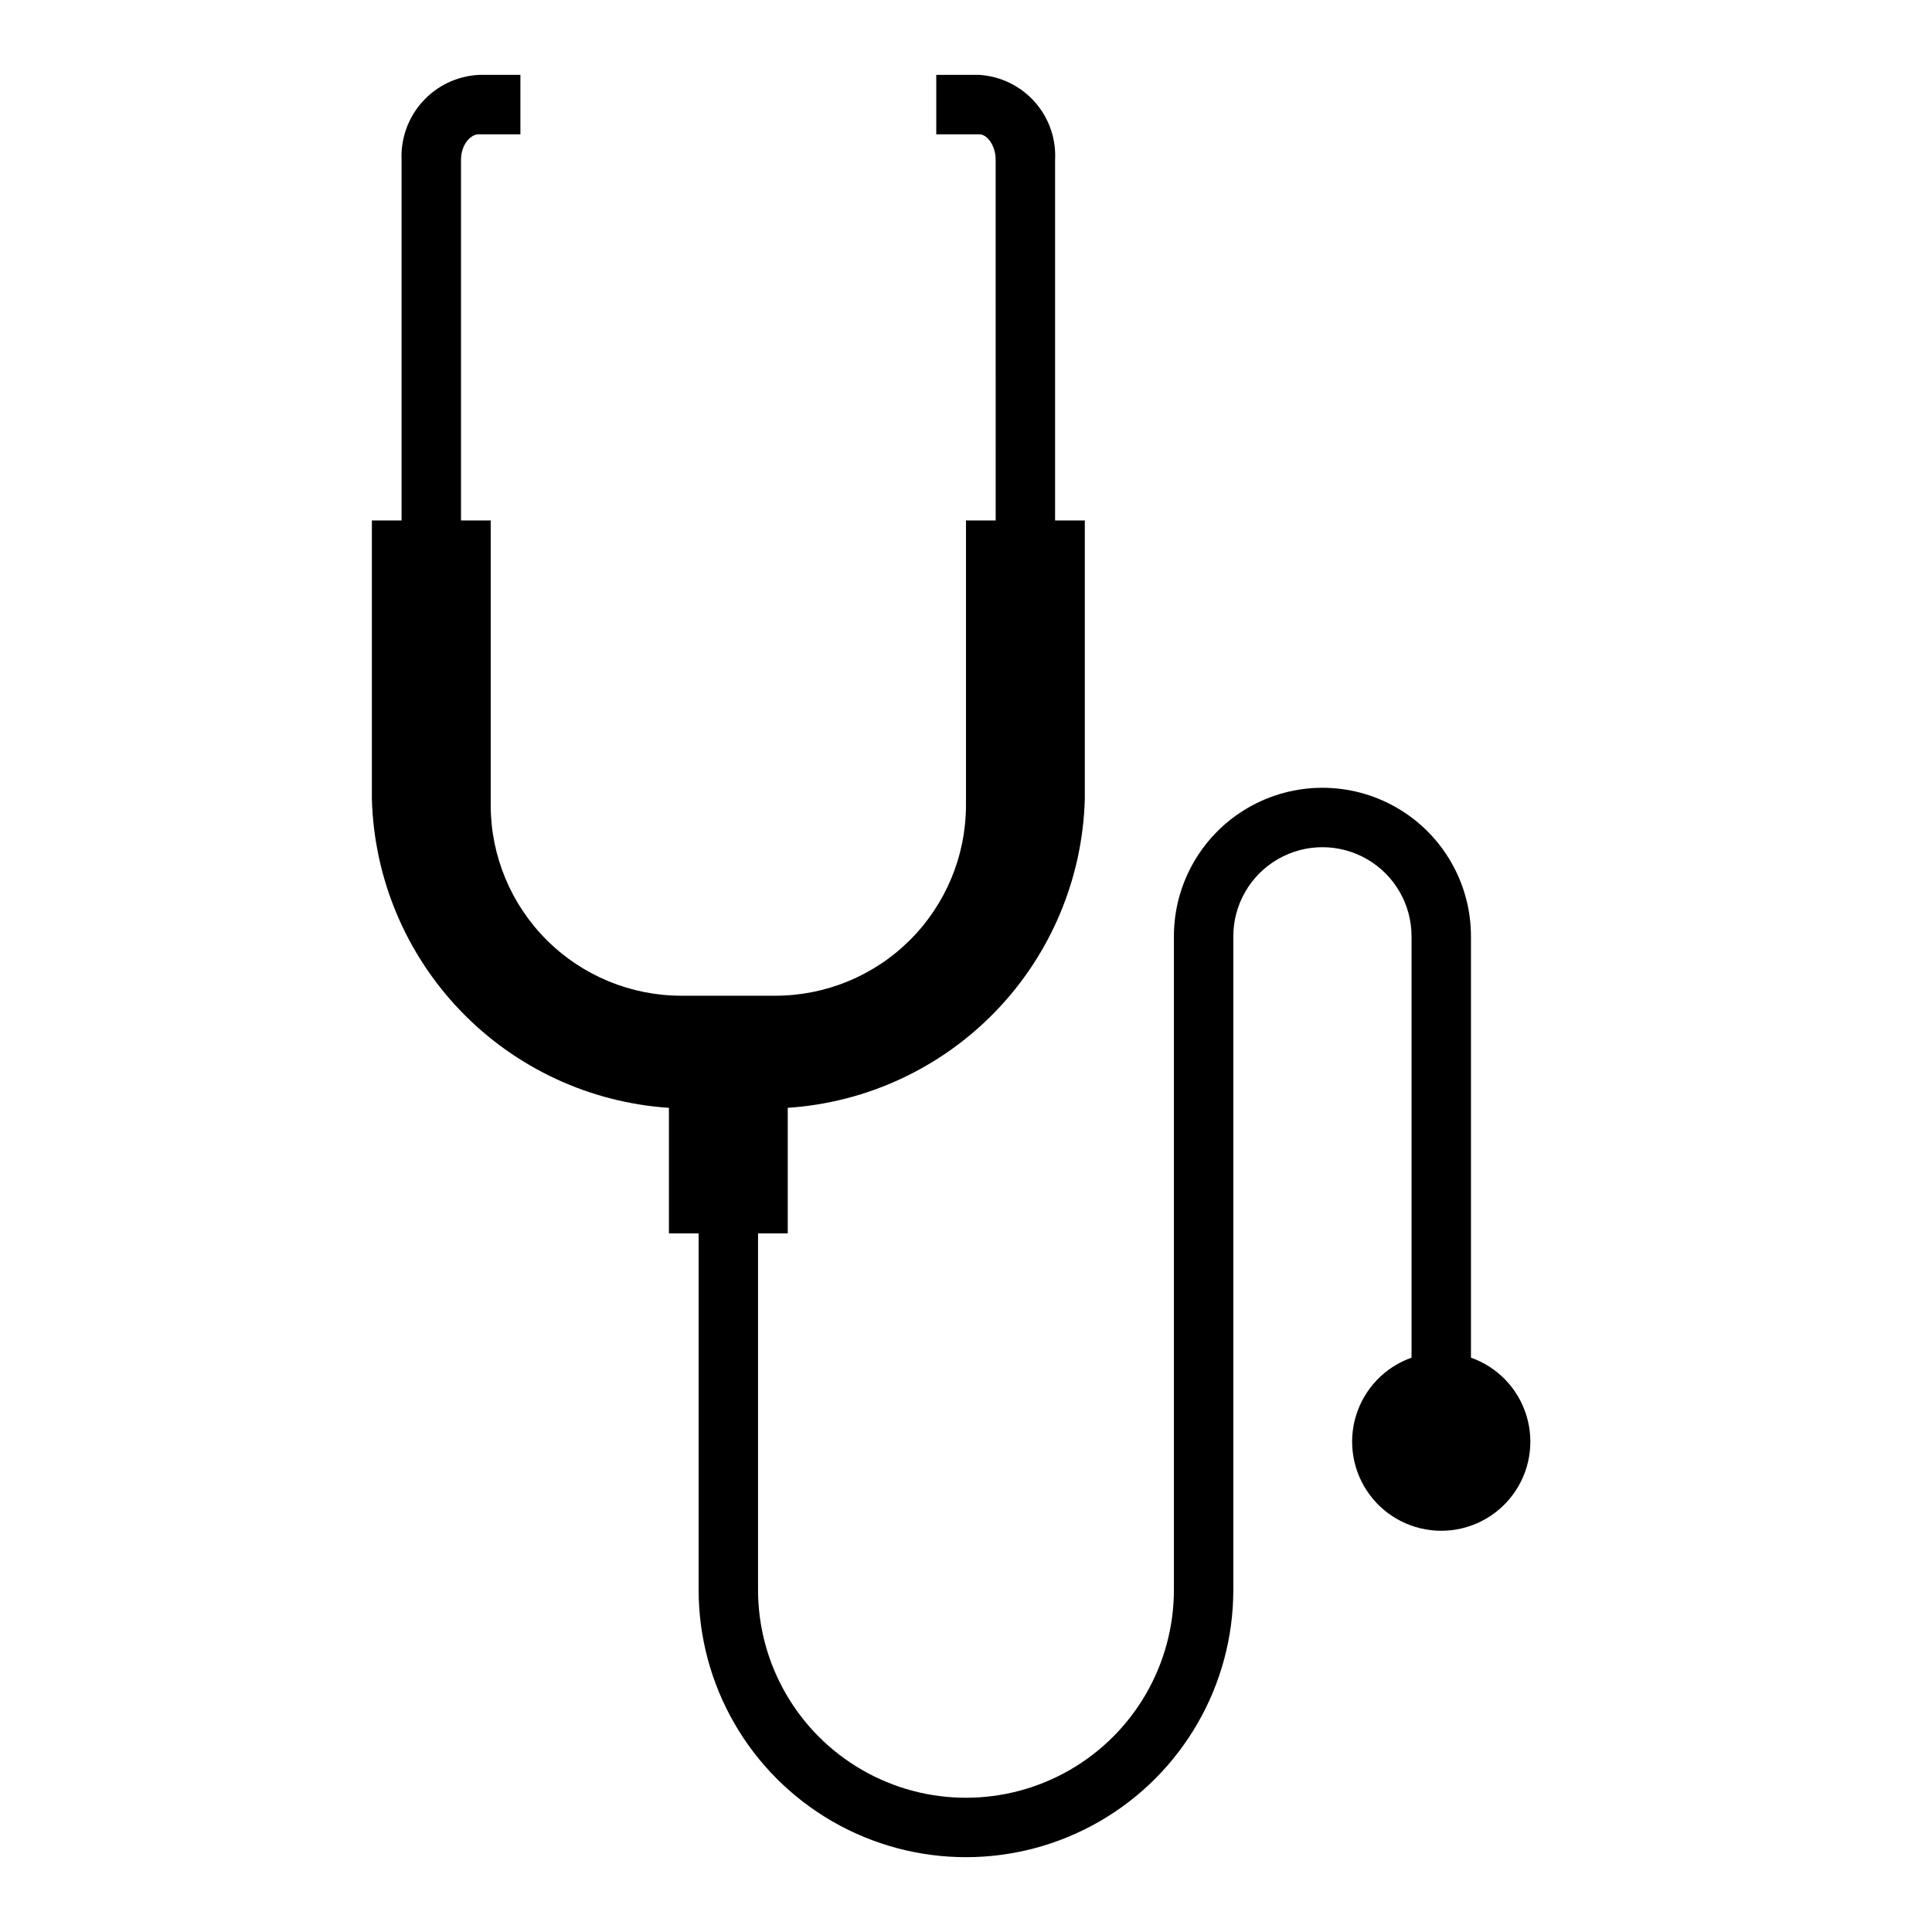 <?xml version="1.0" encoding="UTF-8"?>
<!-- Uploaded to: SVG Repo, www.svgrepo.com, Generator: SVG Repo Mixer Tools -->
<svg fill="#000000" width="800px" height="800px" version="1.1" viewBox="144 144 512 512" xmlns="http://www.w3.org/2000/svg">
 <path d="m533.82 503.79v-111.66c0-14.059-7.504-27.055-19.68-34.086-12.18-7.031-27.184-7.031-39.363 0-12.176 7.031-19.68 20.027-19.68 34.086v173.19c0 19.684-10.5 37.875-27.551 47.719s-38.055 9.844-55.105 0c-17.047-9.844-27.551-28.035-27.551-47.719v-94.465h7.871v-33.27c20.938-1.387 40.605-10.535 55.164-25.648 14.555-15.113 22.953-35.109 23.559-56.086v-73.926h-7.875v-95.52c0.305-5.648-1.637-11.188-5.398-15.41-3.762-4.227-9.035-6.797-14.684-7.152h-11.406v15.746h11.406c2.047 0 4.336 2.914 4.336 6.816l0.004 95.52h-7.871v75.57c-0.043 13.391-5.394 26.215-14.883 35.664-9.488 9.445-22.34 14.738-35.727 14.719h-24.734c-13.391 0.02-26.242-5.273-35.73-14.719-9.488-9.449-14.84-22.273-14.879-35.664v-75.57h-7.871v-95.52c0-4.023 2.465-6.816 4.723-6.816h11.02v-15.746h-11.02c-5.703 0.297-11.055 2.832-14.887 7.059-3.836 4.231-5.844 9.801-5.582 15.504v95.52h-7.871v73.926c0.602 20.977 9 40.973 23.559 56.086 14.555 15.113 34.223 24.262 55.16 25.648v33.27h7.871v94.465c0 25.309 13.504 48.699 35.426 61.355s48.93 12.656 70.848 0c21.922-12.656 35.426-36.047 35.426-61.355v-173.19c0-8.438 4.5-16.23 11.809-20.449 7.305-4.219 16.309-4.219 23.613 0 7.309 4.219 11.809 12.012 11.809 20.449v111.66c-7.059 2.496-12.516 8.191-14.711 15.352-2.191 7.16-0.855 14.938 3.598 20.957s11.496 9.57 18.984 9.57 14.535-3.551 18.988-9.57 5.785-13.797 3.594-20.957c-2.191-7.16-7.648-12.855-14.707-15.352z"/>
</svg>